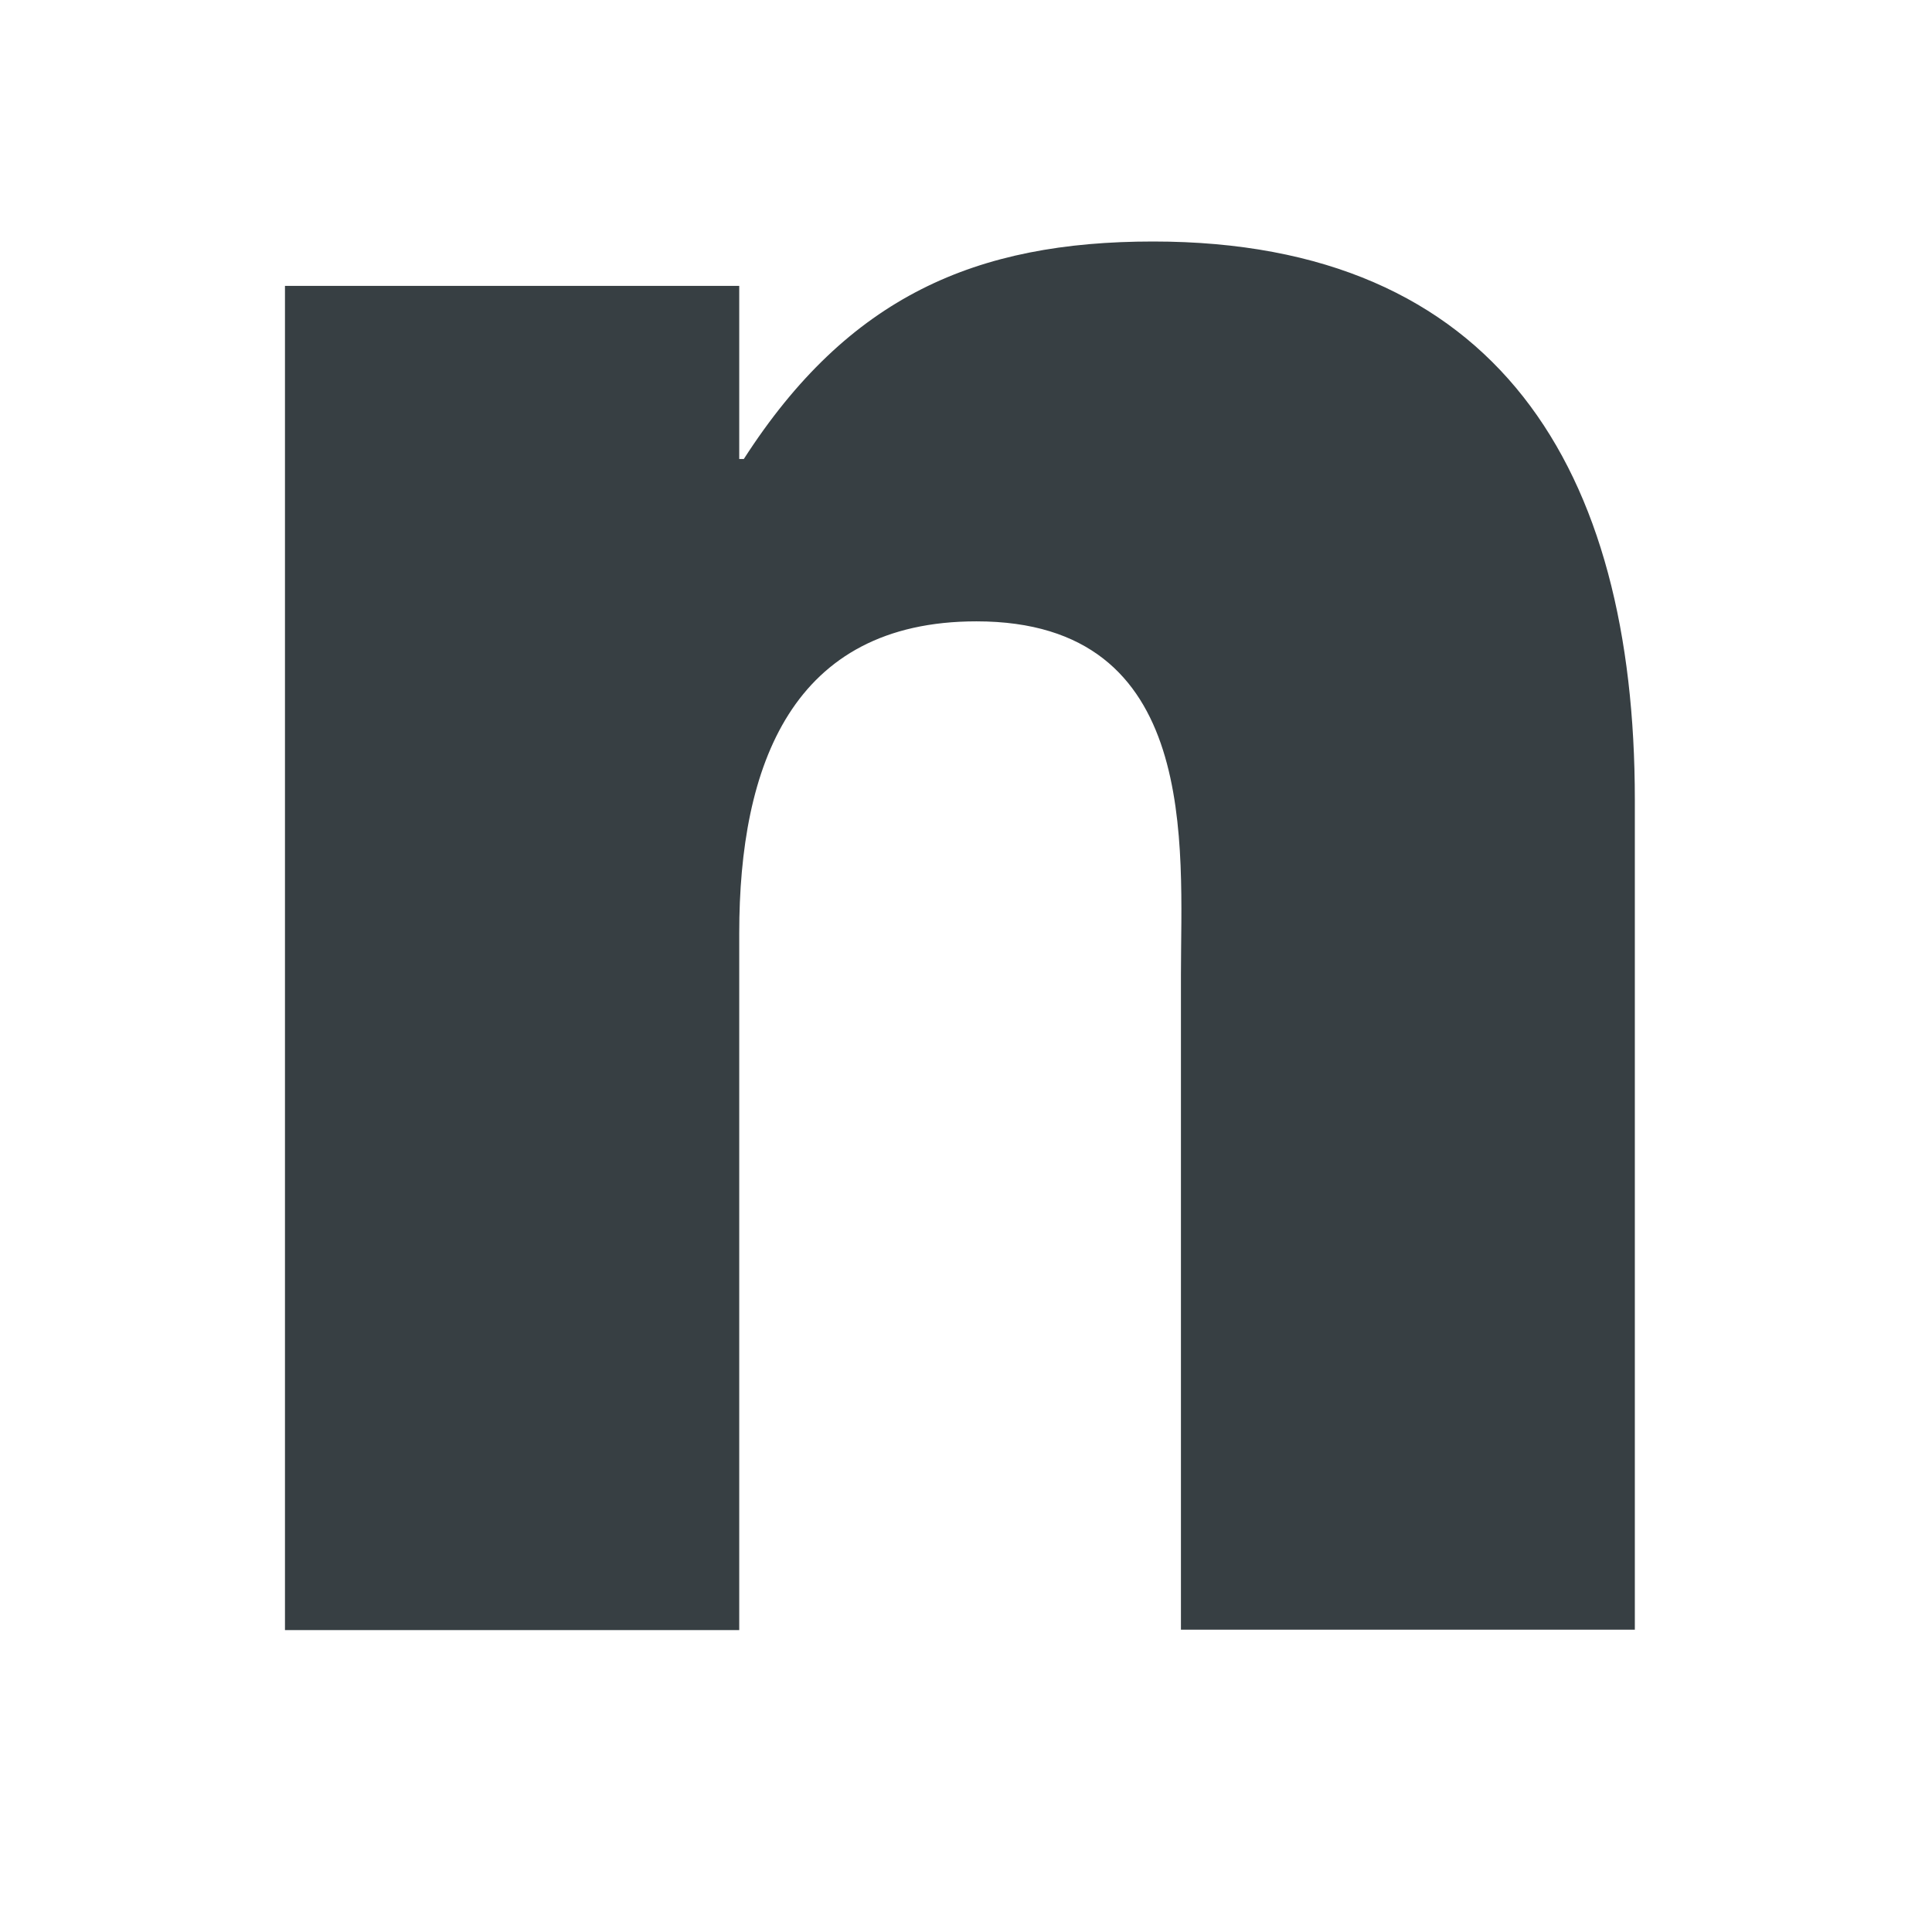 <?xml version="1.0" encoding="UTF-8"?>
<svg xmlns="http://www.w3.org/2000/svg" width="64" height="64" viewBox="0 0 64 64" fill="none">
  <g clip-path="url(#clip0_337_346)">
    <path fill-rule="evenodd" clip-rule="evenodd" d="M232.262 20.94L237.307 10.874C232.93 8.795 228.137 8.013 223.344 8.013C214.086 8.013 204.663 12.874 204.663 23.814C204.663 31.801 209.368 34.225 214.086 35.536C218.803 36.834 223.508 37.006 223.508 40.477C223.508 42.914 220.695 43.854 218.803 43.854C215.082 43.854 209.961 41.602 206.896 39.351L201.447 50.37C206.568 53.668 212.521 55.483 218.551 55.483C228.39 55.483 238.556 50.622 238.556 38.914C238.556 30.662 233.271 27.192 226.245 25.722C224.177 25.285 219.472 24.848 219.472 21.814C219.472 19.55 222.448 18.781 224.189 18.781C226.75 18.781 229.979 19.642 232.287 20.953M166.696 9.47H151.647V36.291C151.647 50.953 161.486 55.47 174.213 55.47C186.941 55.47 196.779 50.953 196.779 36.291V9.47H181.731V33.258C181.731 38.9 180.407 42.9 174.213 42.9C168.02 42.9 166.696 38.914 166.696 33.258V9.47ZM128.703 16.768V9.47H113.667V53.999H128.703V36.039C128.703 28.397 130.772 22.583 139.122 22.583C141.443 22.583 143.423 22.848 145.492 24.053V8.874H142.603C136.738 8.874 131.768 11.298 128.88 16.768H128.716H128.703ZM76.444 9.47H61.409V36.291C61.409 50.953 71.247 55.47 83.975 55.47C96.702 55.47 106.541 50.953 106.541 36.291V9.47H91.505V33.258C91.505 38.9 90.181 42.9 83.975 42.9C77.769 42.9 76.457 38.914 76.457 33.258V9.47H76.444ZM24.488 15.205V9.47H9.44V53.999H24.488V30.914C24.488 25.364 26.229 20.583 32.346 20.583C39.789 20.583 39.12 28.04 39.12 32.291V53.986H54.156V26.49C54.156 15.55 49.615 8 38.199 8C32.334 8 28.108 9.815 24.64 15.205H24.476H24.488Z" fill="#373F43"></path>
  </g>
  <defs>
    <clipPath id="clip0_337_346">
      <rect width="45.12" height="47" fill="white" transform="translate(9.44 8)"></rect>
    </clipPath>
  </defs>
</svg>
